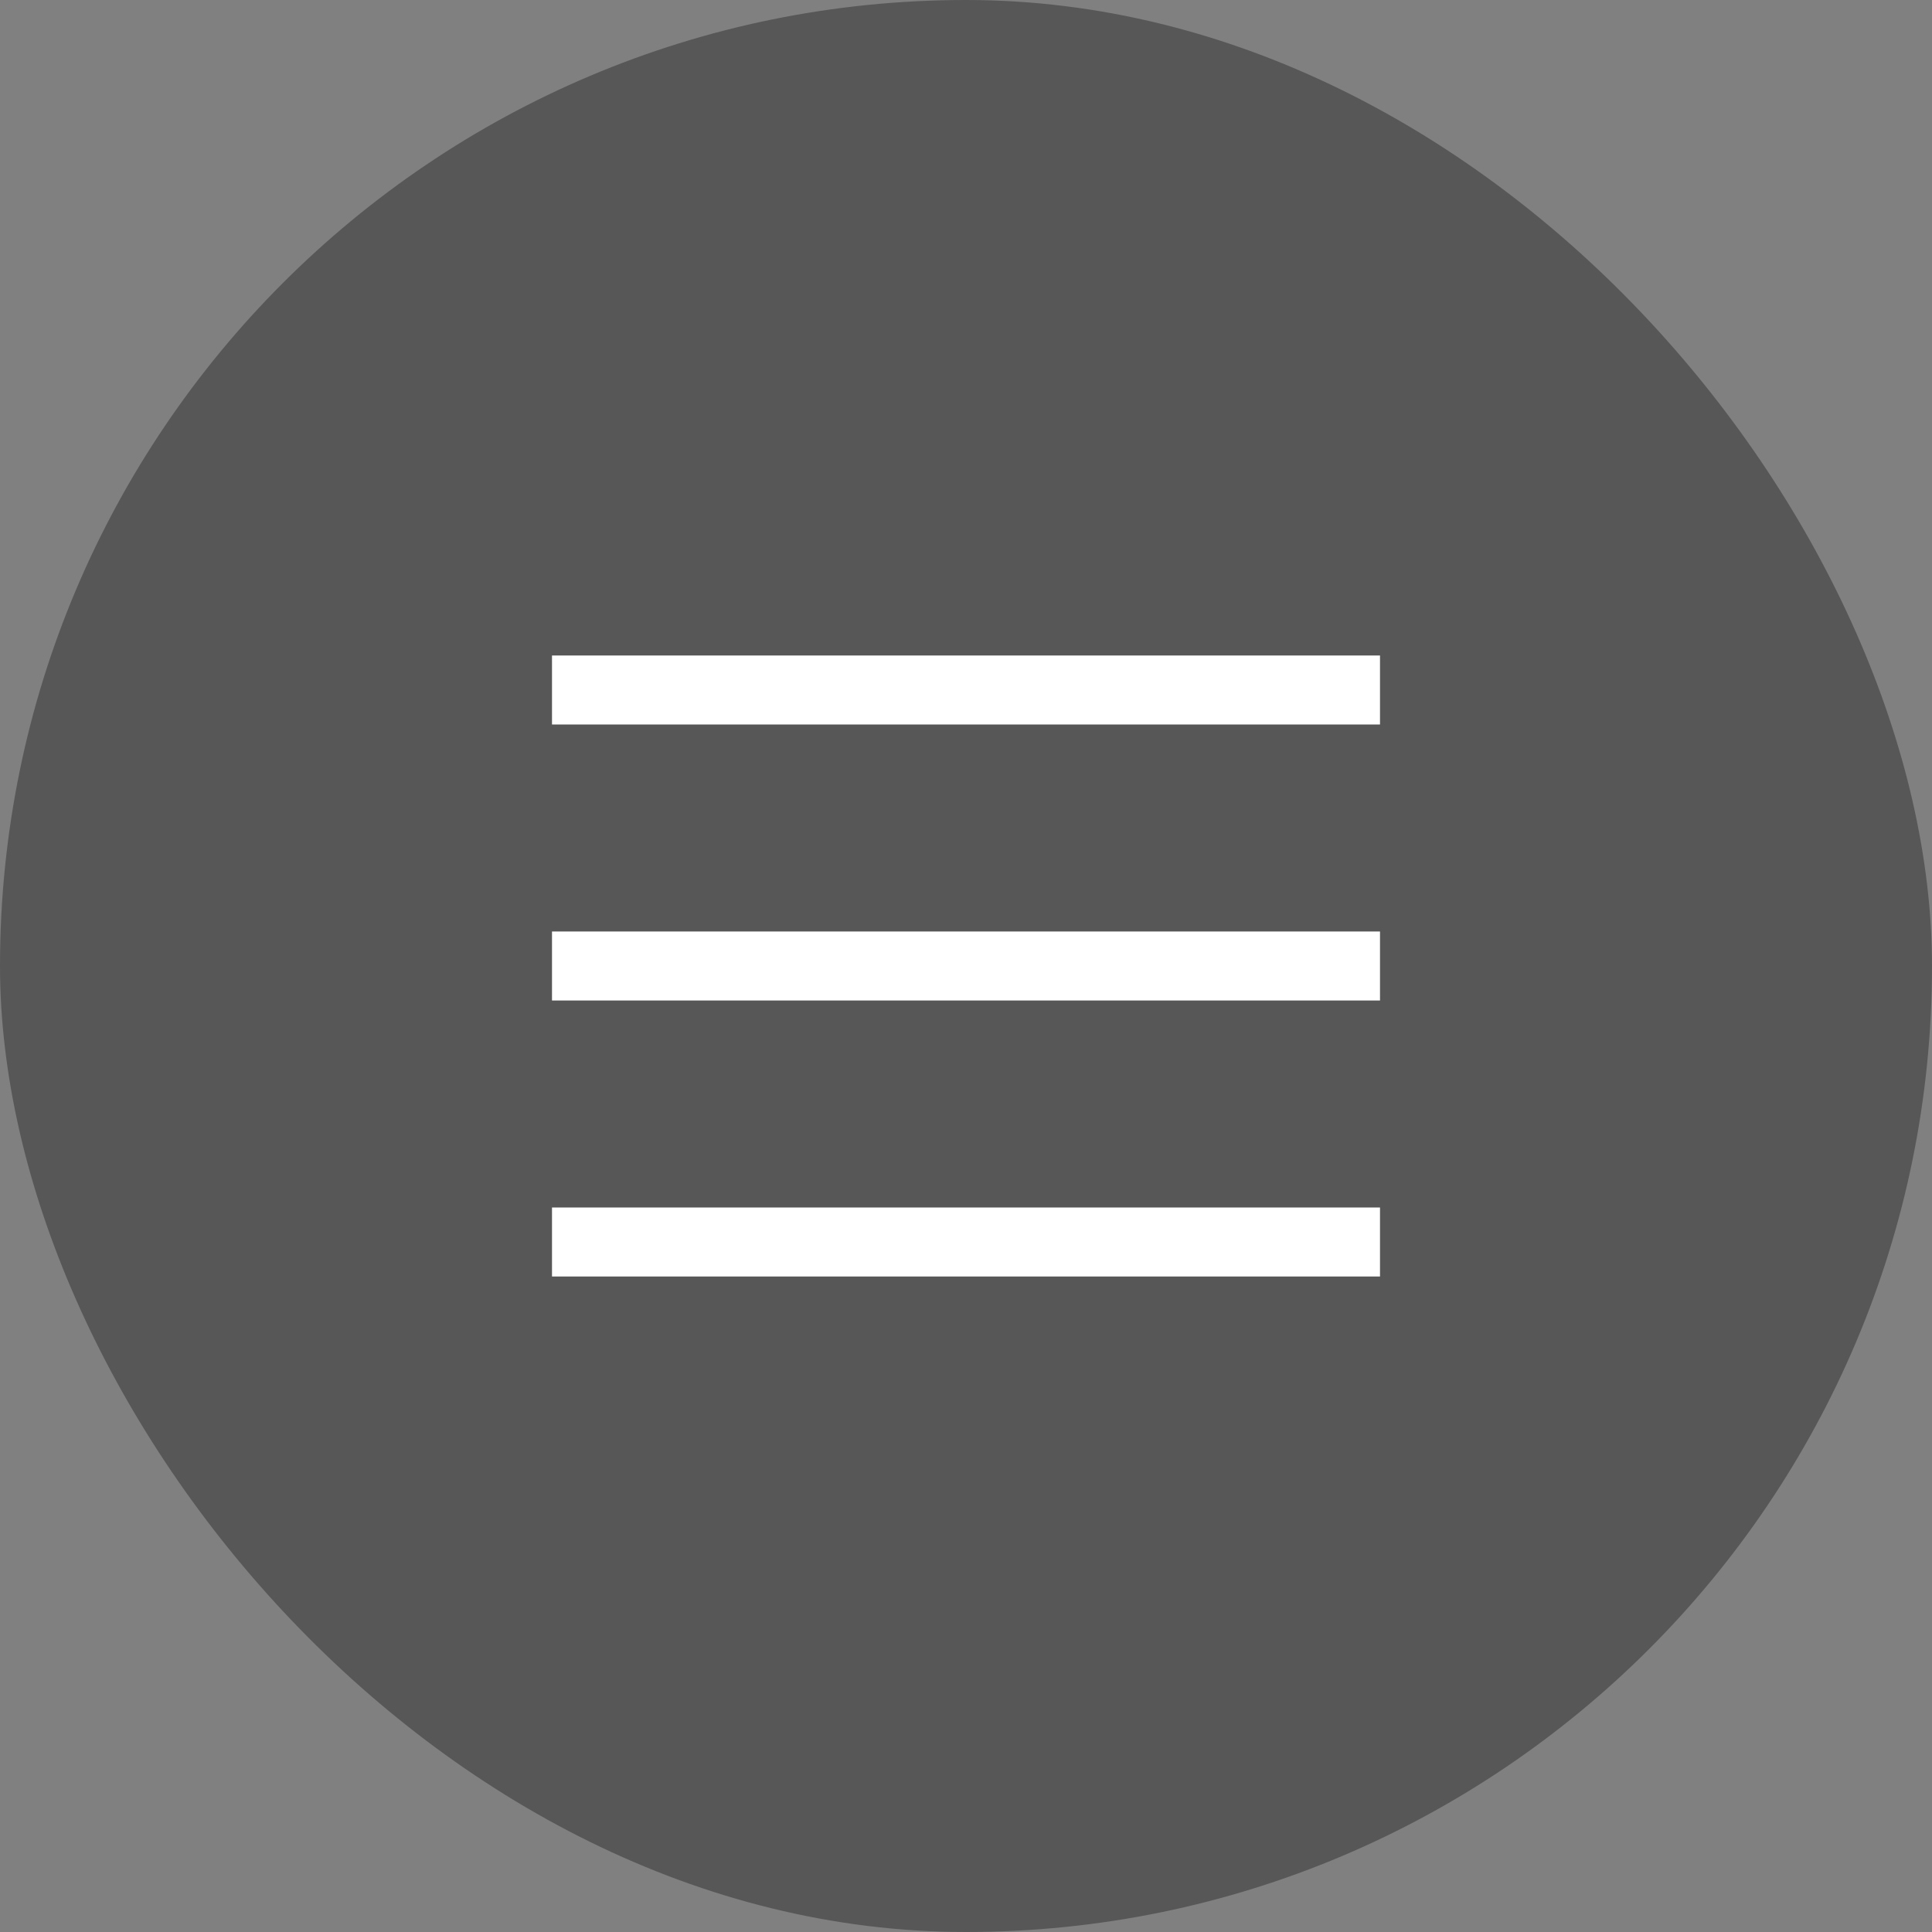<?xml version="1.0" encoding="UTF-8"?> <svg xmlns="http://www.w3.org/2000/svg" width="56" height="56" viewBox="0 0 56 56" fill="none"><rect x="0" y="0" width="56" height="56" fill="#808080" stroke="none"/> <rect width="56" height="56" rx="28" fill="black" fill-opacity="0.32"></rect> <rect x="16" y="19" width="24" height="2" fill="white"></rect> <rect x="16" y="27" width="24" height="2" fill="white"></rect> <rect x="16" y="35" width="24" height="2" fill="white"></rect> </svg> 